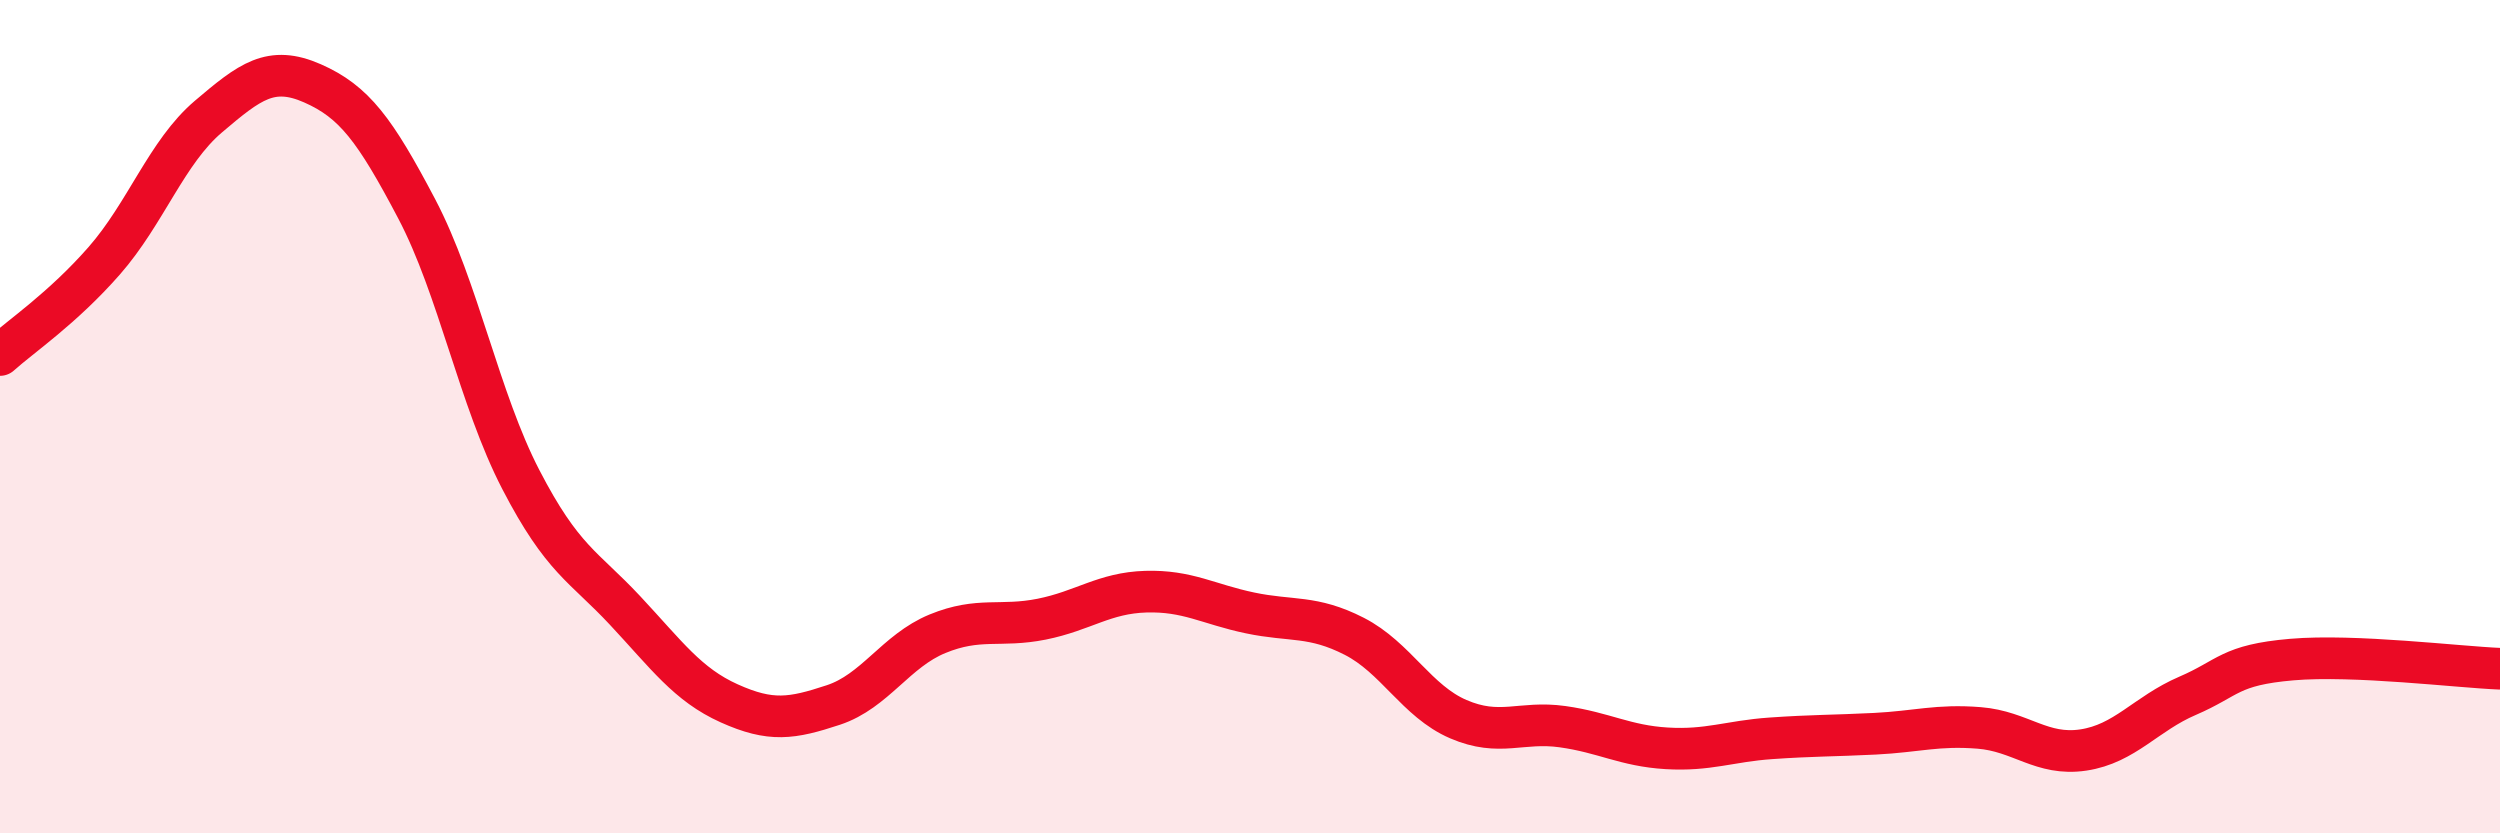 
    <svg width="60" height="20" viewBox="0 0 60 20" xmlns="http://www.w3.org/2000/svg">
      <path
        d="M 0,8.52 C 0.5,8.07 1.5,7.4 2.5,6.26 C 3.5,5.12 4,3.65 5,2.8 C 6,1.95 6.5,1.56 7.5,2 C 8.5,2.44 9,3.11 10,5.01 C 11,6.91 11.5,9.58 12.5,11.51 C 13.5,13.44 14,13.58 15,14.65 C 16,15.72 16.5,16.43 17.5,16.88 C 18.5,17.33 19,17.25 20,16.92 C 21,16.59 21.5,15.62 22.5,15.21 C 23.5,14.8 24,15.06 25,14.86 C 26,14.66 26.5,14.23 27.5,14.2 C 28.5,14.17 29,14.5 30,14.71 C 31,14.92 31.5,14.76 32.5,15.27 C 33.5,15.78 34,16.83 35,17.26 C 36,17.69 36.5,17.3 37.5,17.44 C 38.5,17.58 39,17.9 40,17.96 C 41,18.02 41.5,17.79 42.5,17.72 C 43.5,17.65 44,17.66 45,17.61 C 46,17.56 46.5,17.39 47.5,17.47 C 48.5,17.55 49,18.15 50,18 C 51,17.85 51.5,17.13 52.5,16.7 C 53.5,16.27 53.5,15.96 55,15.83 C 56.5,15.7 59,16.01 60,16.05L60 20L0 20Z"
        fill="#EB0A25"
        opacity="0.1"
        stroke-linecap="round"
        stroke-linejoin="round"
      />
      <path
        d="M 0,8.52 C 0.5,8.07 1.5,7.4 2.5,6.26 C 3.5,5.12 4,3.65 5,2.8 C 6,1.95 6.5,1.56 7.5,2 C 8.5,2.44 9,3.11 10,5.01 C 11,6.91 11.5,9.58 12.5,11.51 C 13.5,13.44 14,13.58 15,14.65 C 16,15.72 16.5,16.43 17.5,16.88 C 18.5,17.33 19,17.25 20,16.92 C 21,16.59 21.5,15.62 22.5,15.21 C 23.5,14.8 24,15.06 25,14.86 C 26,14.66 26.5,14.23 27.5,14.2 C 28.5,14.17 29,14.5 30,14.71 C 31,14.92 31.5,14.76 32.5,15.27 C 33.5,15.78 34,16.83 35,17.26 C 36,17.69 36.5,17.3 37.5,17.44 C 38.5,17.58 39,17.9 40,17.96 C 41,18.02 41.5,17.79 42.5,17.72 C 43.5,17.65 44,17.66 45,17.61 C 46,17.56 46.5,17.39 47.5,17.47 C 48.5,17.55 49,18.15 50,18 C 51,17.85 51.5,17.13 52.5,16.7 C 53.5,16.27 53.5,15.96 55,15.83 C 56.5,15.7 59,16.01 60,16.05"
        stroke="#EB0A25"
        stroke-width="1"
        fill="none"
        stroke-linecap="round"
        stroke-linejoin="round"
      />
    </svg>
  